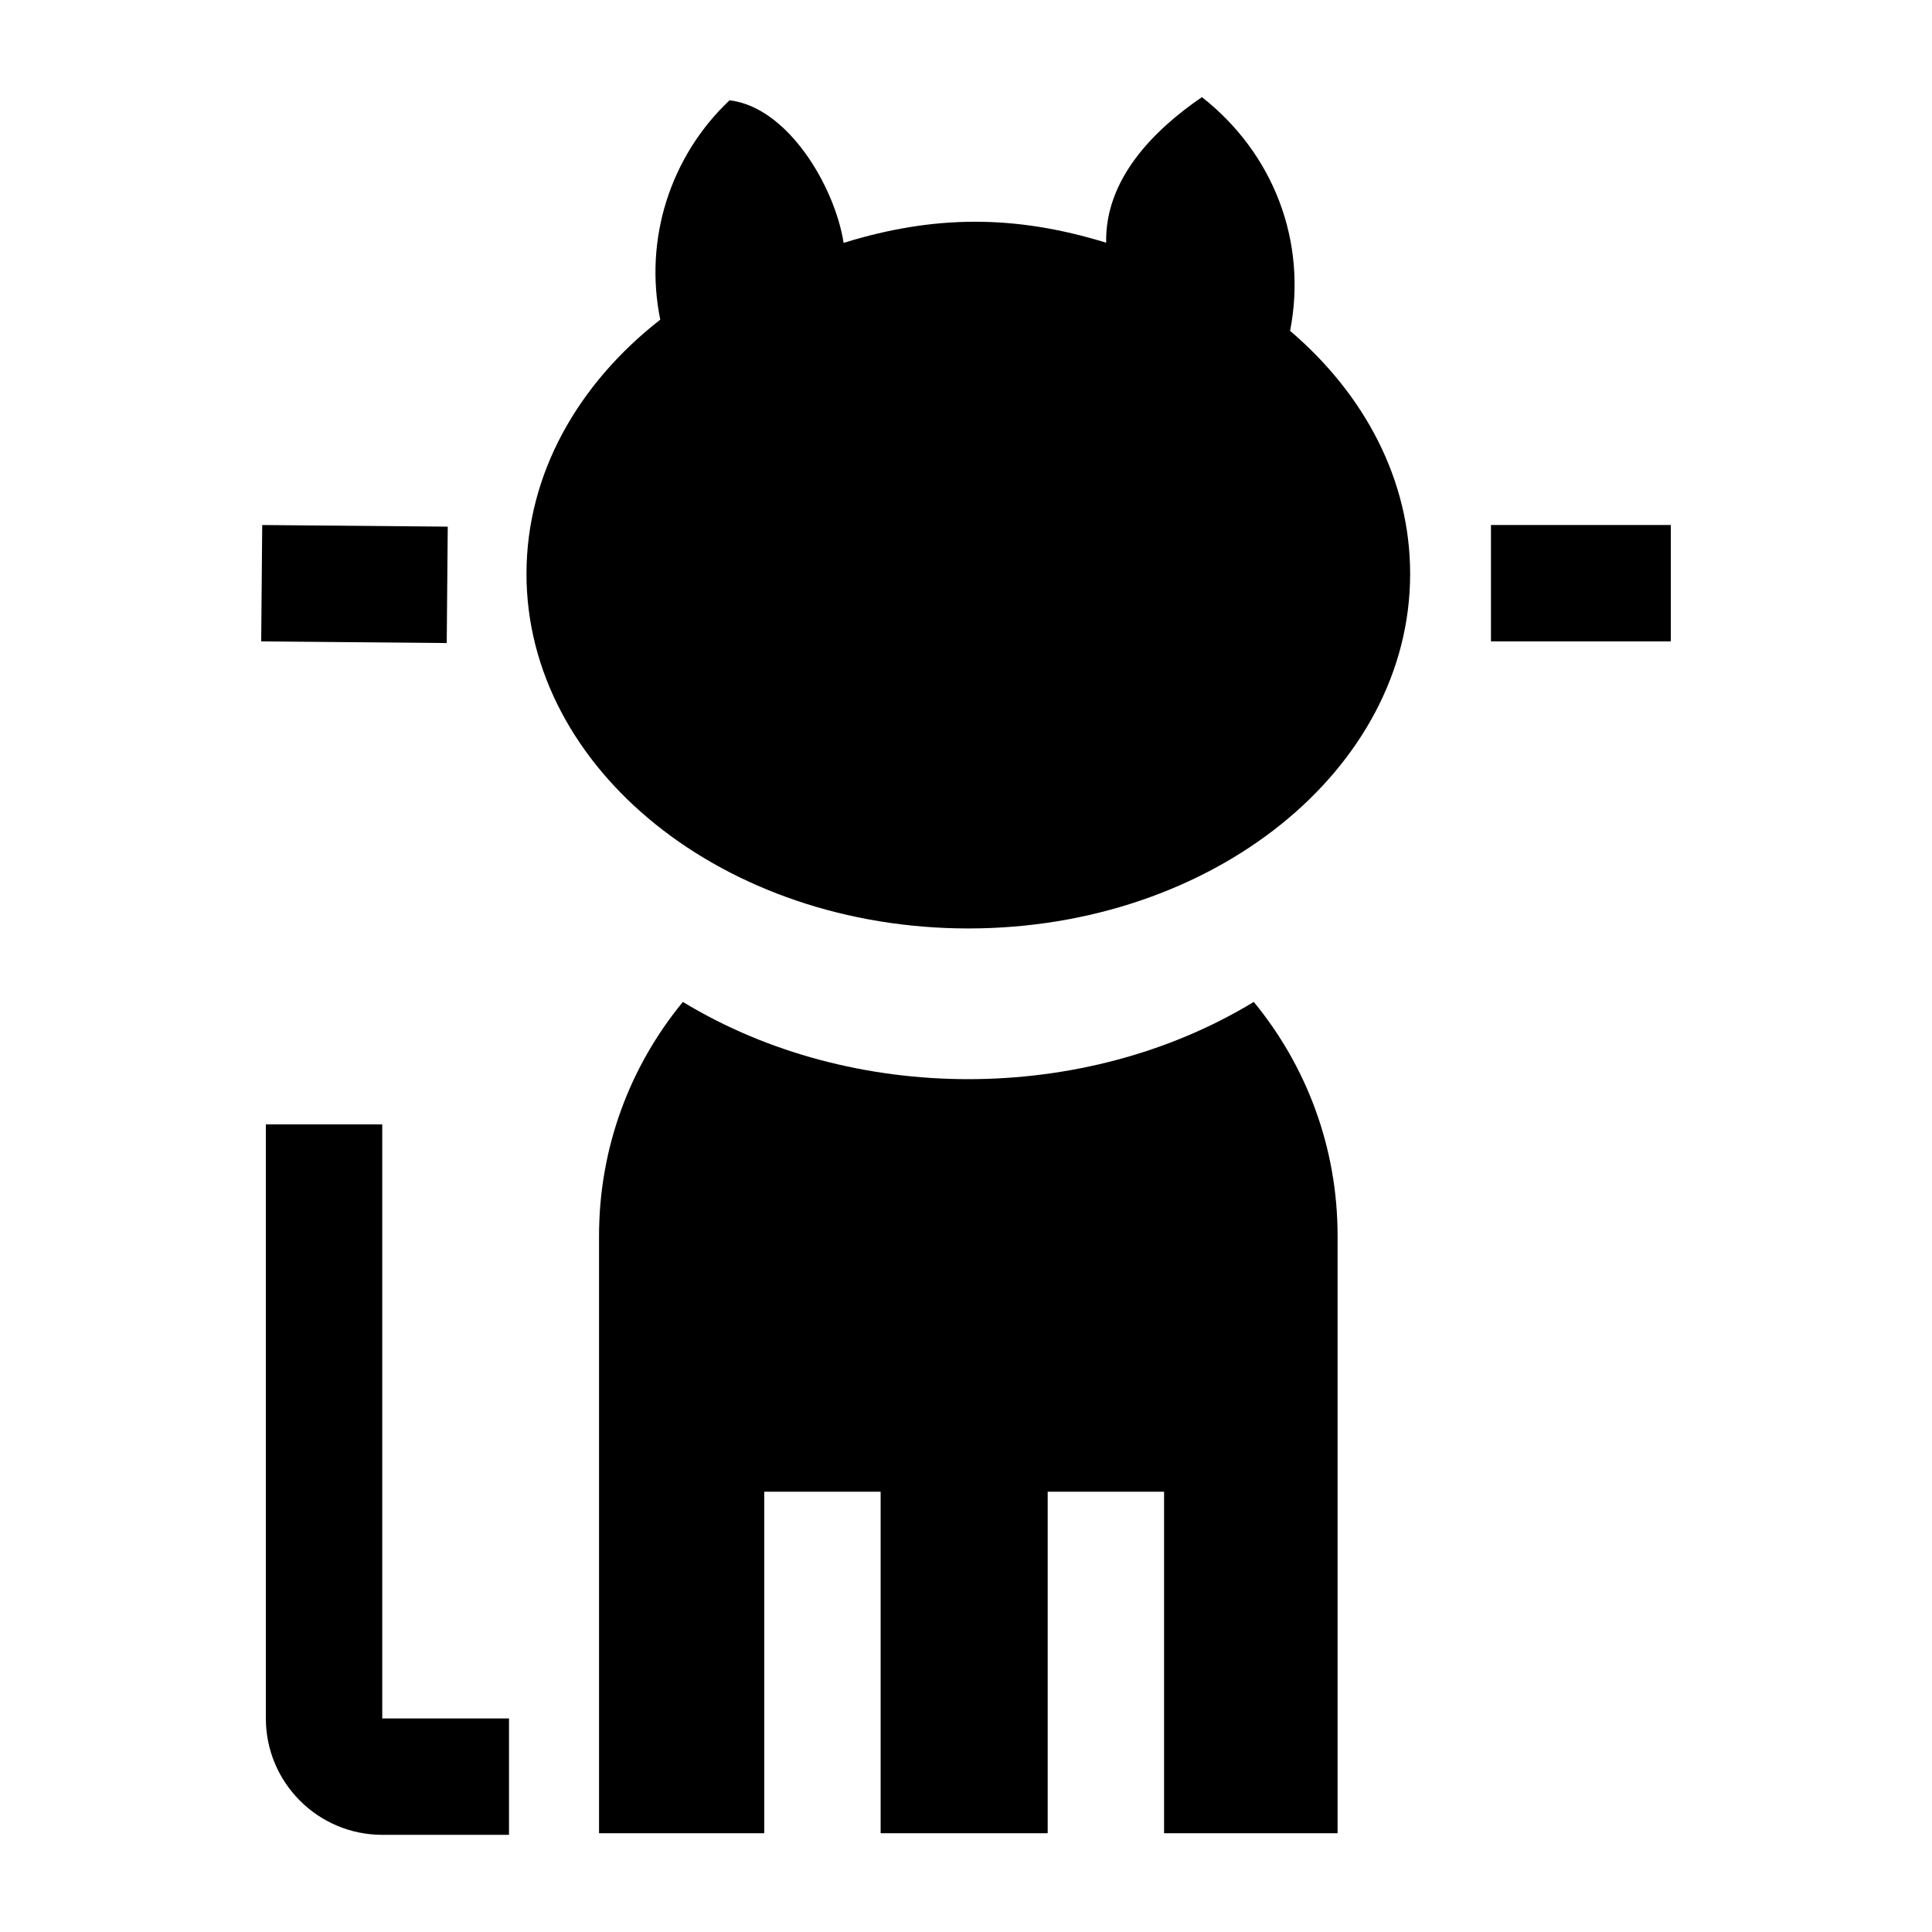 <?xml version="1.0" encoding="UTF-8"?>
<!-- Uploaded to: ICON Repo, www.iconrepo.com, Generator: ICON Repo Mixer Tools -->
<svg fill="#000000" width="800px" height="800px" version="1.1" viewBox="144 144 512 512" xmlns="http://www.w3.org/2000/svg">
 <g>
  <path d="m278.89 630.25h-33.59c-17.008 0-30.844-13.836-30.844-30.836v-157.45h30.844v157.45l33.59-0.008z"/>
  <path d="m476.26 409.52c-44.93 27.293-106.36 27.293-151.29 0-13.883 16.855-22.219 38.449-22.219 61.988v158.32h43.781v-90.504h30.844v90.504h44.27v-90.504h30.844v90.504h45.984v-158.32c0.004-23.543-8.336-45.137-22.215-61.992z"/>
  <path d="m485.89 231.68c4.625-23.719-4.438-47.102-23.371-61.941-12.953 8.859-25.715 21.863-25.371 38.582-24.148-7.445-45.566-7.391-69.578 0.043-2.344-14.953-14.773-35.98-30.234-37.785-15.766 14.895-22.707 36.883-18.359 58.133-21.863 17.074-35.453 40.941-35.453 67.359 0 51.902 52.422 93.977 117.09 93.977s117.09-42.074 117.09-93.977c0-24.918-12.09-47.57-31.812-64.391z"/>
  <path d="m539.12 283.13h47.664v30.844h-47.664z"/>
  <path d="m213.22 313.98 0.27-30.844 49.168 0.43-0.27 30.844z"/>
 </g>
</svg>